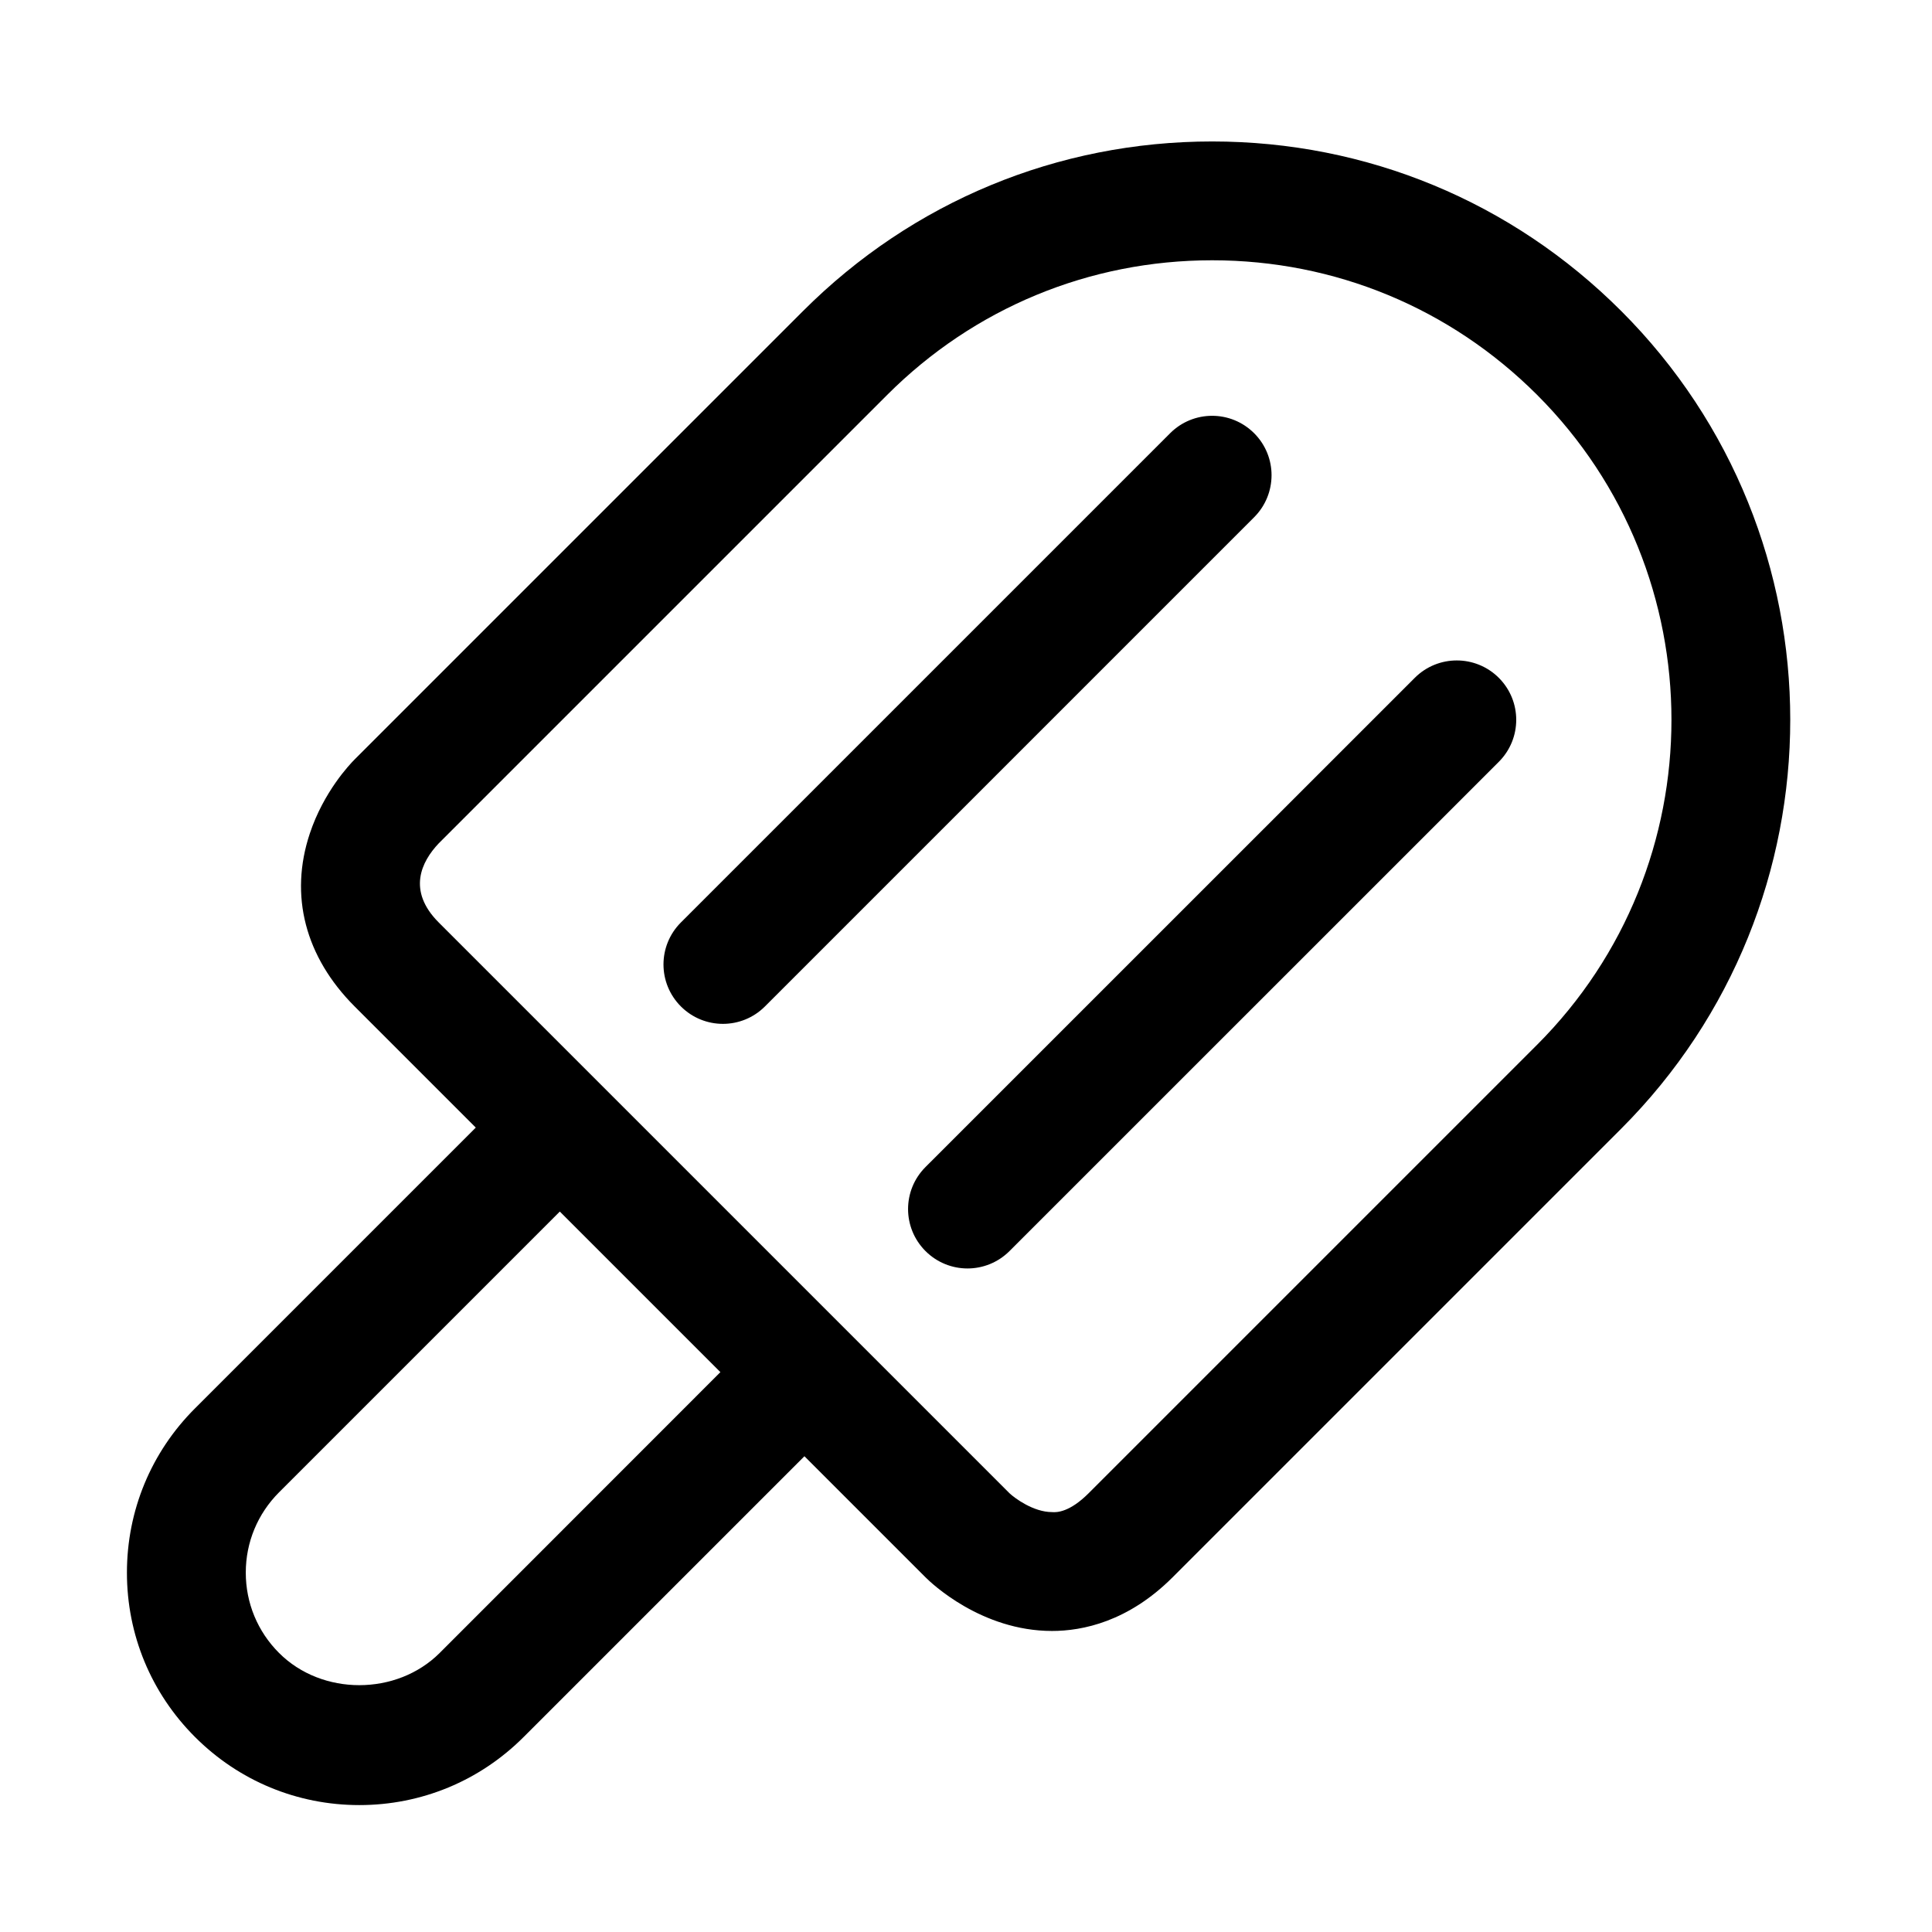 <?xml version="1.0" encoding="UTF-8"?>
<!-- Uploaded to: ICON Repo, www.svgrepo.com, Generator: ICON Repo Mixer Tools -->
<svg fill="#000000" width="800px" height="800px" version="1.1" viewBox="144 144 512 512" xmlns="http://www.w3.org/2000/svg">
 <path d="m573.61 226.39c-28.953-28.953-67.434-44.902-108.38-44.902-40.949 0-79.43 15.949-108.38 44.902l-118.85 118.85c-1.34 1.34-8.219 8.582-11.902 19.664-5.465 16.406-1.242 32.684 11.902 45.832l32.086 32.086-74.406 74.406c-11.637 11.617-18.043 27.094-18.043 43.547s6.406 31.914 18.043 43.547c11.637 11.637 27.094 18.043 43.547 18.043s31.914-6.406 43.547-18.043l74.406-74.406 32.086 32.086c1.449 1.465 14.77 14.219 33.535 14.219 8.094 0 20.199-2.473 31.945-14.219l118.85-118.85c59.781-59.781 59.781-157.02 0.02-216.76zm-313.09 355.66c-11.383 11.367-31.188 11.398-42.57 0-5.684-5.684-8.816-13.242-8.816-21.285 0-8.047 3.133-15.586 8.816-21.285l74.406-74.406 42.555 42.555zm290.82-161.17-118.85 118.85c-5.023 5.023-8.422 5.102-9.684 4.992-4.93 0-9.902-3.699-11.273-4.992l-151.27-151.27c-8.422-8.438-4.582-16.121 0-20.957l118.85-118.85c23.004-23.004 53.578-35.676 86.121-35.676 32.543 0 63.117 12.676 86.121 35.676 47.469 47.473 47.469 124.74-0.016 172.23zm-74.977-139.81-129.65 129.65c-3.07 3.07-7.102 4.613-11.133 4.613s-8.062-1.543-11.133-4.613c-6.156-6.156-6.156-16.105 0-22.262l129.65-129.65c6.156-6.156 16.105-6.156 22.262 0 6.16 6.156 6.144 16.105 0.004 22.262zm64.836 42.559c6.156 6.156 6.156 16.105 0 22.262l-129.67 129.65c-3.07 3.07-7.102 4.613-11.133 4.613s-8.062-1.543-11.133-4.613c-6.156-6.156-6.156-16.105 0-22.262l129.67-129.65c6.144-6.141 16.109-6.141 22.266 0z"/>
</svg>